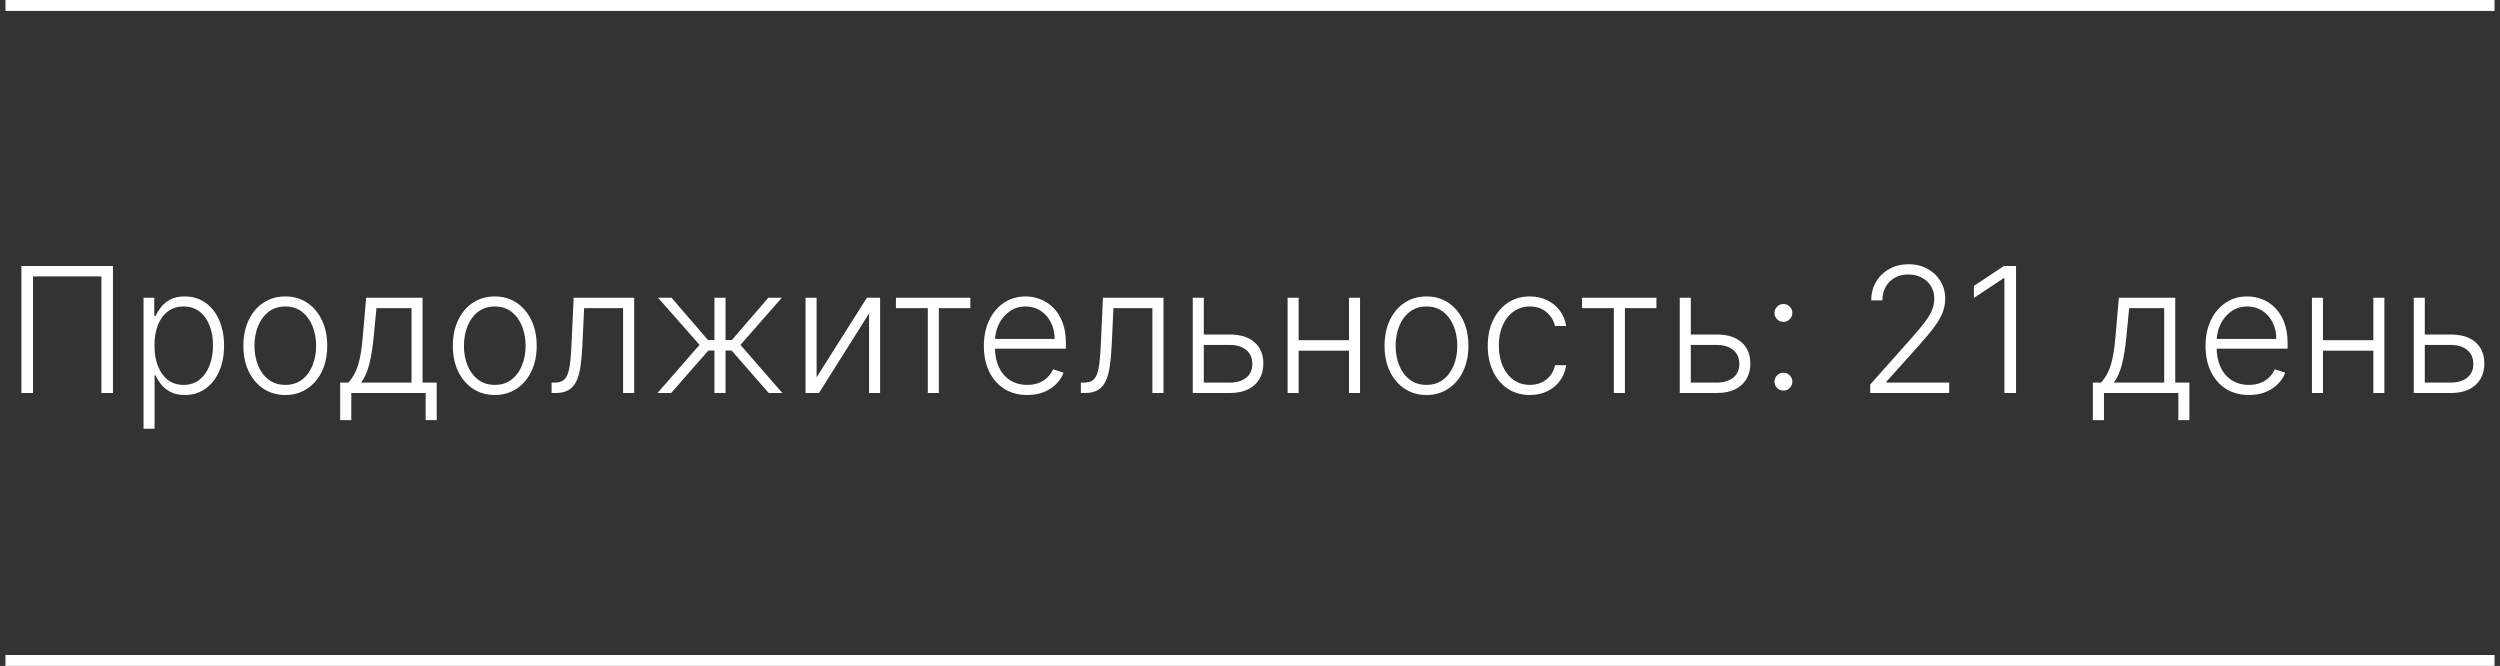 <?xml version="1.0" encoding="UTF-8"?> <svg xmlns="http://www.w3.org/2000/svg" width="229" height="61" viewBox="0 0 229 61" fill="none"><rect x="0" y="0" width="229" height="61" fill="#333333" stroke="none"/> <path d="M10.347 24.364V36H9.29V25.318H3.023V36H1.96V24.364H10.347ZM13.148 39.273V27.273H14.131V28.938H14.25C14.371 28.676 14.538 28.409 14.75 28.136C14.962 27.86 15.242 27.627 15.591 27.438C15.943 27.248 16.386 27.153 16.921 27.153C17.64 27.153 18.269 27.343 18.807 27.722C19.349 28.097 19.769 28.623 20.068 29.301C20.371 29.975 20.523 30.761 20.523 31.659C20.523 32.561 20.371 33.35 20.068 34.028C19.769 34.706 19.349 35.235 18.807 35.614C18.269 35.992 17.644 36.182 16.932 36.182C16.405 36.182 15.964 36.087 15.608 35.898C15.256 35.708 14.97 35.475 14.75 35.199C14.534 34.919 14.367 34.646 14.25 34.381H14.159V39.273H13.148ZM14.148 31.642C14.148 32.347 14.252 32.972 14.46 33.517C14.672 34.059 14.975 34.485 15.369 34.795C15.767 35.102 16.248 35.256 16.812 35.256C17.392 35.256 17.881 35.097 18.278 34.778C18.68 34.456 18.985 34.023 19.193 33.477C19.405 32.932 19.511 32.32 19.511 31.642C19.511 30.972 19.407 30.367 19.199 29.829C18.994 29.292 18.691 28.866 18.29 28.551C17.888 28.233 17.396 28.074 16.812 28.074C16.244 28.074 15.761 28.227 15.364 28.534C14.966 28.837 14.663 29.258 14.454 29.796C14.25 30.329 14.148 30.945 14.148 31.642ZM26.134 36.182C25.38 36.182 24.713 35.99 24.134 35.608C23.558 35.225 23.107 34.697 22.781 34.023C22.456 33.345 22.293 32.562 22.293 31.676C22.293 30.782 22.456 29.996 22.781 29.318C23.107 28.636 23.558 28.106 24.134 27.727C24.713 27.345 25.38 27.153 26.134 27.153C26.887 27.153 27.552 27.345 28.128 27.727C28.704 28.11 29.154 28.64 29.48 29.318C29.81 29.996 29.974 30.782 29.974 31.676C29.974 32.562 29.812 33.345 29.486 34.023C29.16 34.697 28.707 35.225 28.128 35.608C27.552 35.99 26.887 36.182 26.134 36.182ZM26.134 35.256C26.74 35.256 27.253 35.093 27.673 34.767C28.094 34.441 28.412 34.008 28.628 33.466C28.848 32.924 28.957 32.328 28.957 31.676C28.957 31.025 28.848 30.426 28.628 29.881C28.412 29.335 28.094 28.898 27.673 28.568C27.253 28.239 26.74 28.074 26.134 28.074C25.531 28.074 25.018 28.239 24.594 28.568C24.173 28.898 23.853 29.335 23.634 29.881C23.418 30.426 23.31 31.025 23.31 31.676C23.31 32.328 23.418 32.924 23.634 33.466C23.853 34.008 24.173 34.441 24.594 34.767C25.014 35.093 25.527 35.256 26.134 35.256ZM31.16 38.483V35.045H31.916C32.106 34.833 32.27 34.604 32.41 34.358C32.551 34.112 32.672 33.831 32.774 33.517C32.88 33.199 32.969 32.83 33.041 32.409C33.113 31.985 33.174 31.491 33.223 30.926L33.541 27.273H38.706V35.045H40.001V38.483H38.99V36H32.178V38.483H31.16ZM33.081 35.045H37.695V28.227H34.484L34.223 30.926C34.132 31.843 34.003 32.642 33.837 33.324C33.67 34.006 33.418 34.58 33.081 35.045ZM45.321 36.182C44.567 36.182 43.901 35.99 43.321 35.608C42.745 35.225 42.294 34.697 41.969 34.023C41.643 33.345 41.48 32.562 41.48 31.676C41.48 30.782 41.643 29.996 41.969 29.318C42.294 28.636 42.745 28.106 43.321 27.727C43.901 27.345 44.567 27.153 45.321 27.153C46.075 27.153 46.74 27.345 47.315 27.727C47.891 28.11 48.342 28.64 48.668 29.318C48.997 29.996 49.162 30.782 49.162 31.676C49.162 32.562 48.999 33.345 48.673 34.023C48.347 34.697 47.895 35.225 47.315 35.608C46.74 35.99 46.075 36.182 45.321 36.182ZM45.321 35.256C45.927 35.256 46.44 35.093 46.861 34.767C47.281 34.441 47.599 34.008 47.815 33.466C48.035 32.924 48.145 32.328 48.145 31.676C48.145 31.025 48.035 30.426 47.815 29.881C47.599 29.335 47.281 28.898 46.861 28.568C46.44 28.239 45.927 28.074 45.321 28.074C44.719 28.074 44.206 28.239 43.781 28.568C43.361 28.898 43.041 29.335 42.821 29.881C42.605 30.426 42.497 31.025 42.497 31.676C42.497 32.328 42.605 32.924 42.821 33.466C43.041 34.008 43.361 34.441 43.781 34.767C44.202 35.093 44.715 35.256 45.321 35.256ZM50.524 36V35.045H50.797C51.108 35.045 51.358 34.989 51.547 34.875C51.74 34.758 51.89 34.561 51.996 34.284C52.102 34.008 52.181 33.631 52.234 33.153C52.287 32.676 52.329 32.078 52.359 31.358L52.547 27.273H58.092V36H57.075V28.227H53.507L53.342 31.699C53.308 32.407 53.251 33.03 53.172 33.568C53.096 34.106 52.971 34.555 52.797 34.915C52.626 35.275 52.388 35.545 52.081 35.727C51.778 35.909 51.38 36 50.888 36H50.524ZM60.227 36L64.079 31.591L60.278 27.273H61.511L64.858 31.153H65.443V27.273H66.46V31.153H67.034L70.381 27.273H71.614L67.824 31.591L71.665 36H70.415L67.017 32.108H66.46V36H65.443V32.108H64.886L61.477 36H60.227ZM74.8 34.562L79.408 27.273H80.618V36H79.606V28.71L75.016 36H73.788V27.273H74.8V34.562ZM82.067 28.227V27.273H88.885V28.227H85.999V36H84.987V28.227H82.067ZM94.098 36.182C93.284 36.182 92.579 35.992 91.984 35.614C91.39 35.231 90.93 34.703 90.604 34.028C90.282 33.35 90.121 32.57 90.121 31.688C90.121 30.809 90.282 30.028 90.604 29.347C90.93 28.661 91.378 28.125 91.95 27.739C92.526 27.349 93.191 27.153 93.945 27.153C94.418 27.153 94.874 27.241 95.314 27.415C95.753 27.585 96.147 27.849 96.496 28.204C96.848 28.557 97.126 29.002 97.331 29.54C97.535 30.074 97.638 30.706 97.638 31.438V31.938H90.82V31.046H96.604C96.604 30.485 96.49 29.981 96.263 29.534C96.039 29.083 95.727 28.727 95.325 28.466C94.928 28.204 94.467 28.074 93.945 28.074C93.392 28.074 92.905 28.222 92.484 28.517C92.064 28.812 91.734 29.203 91.496 29.688C91.261 30.172 91.142 30.703 91.138 31.278V31.812C91.138 32.506 91.257 33.112 91.496 33.631C91.738 34.146 92.081 34.545 92.524 34.83C92.967 35.114 93.492 35.256 94.098 35.256C94.511 35.256 94.873 35.191 95.183 35.062C95.498 34.934 95.761 34.761 95.973 34.545C96.189 34.326 96.352 34.085 96.462 33.824L97.422 34.136C97.289 34.504 97.072 34.843 96.769 35.153C96.469 35.464 96.094 35.714 95.644 35.903C95.197 36.089 94.681 36.182 94.098 36.182ZM99.008 36V35.045H99.281C99.592 35.045 99.842 34.989 100.031 34.875C100.224 34.758 100.374 34.561 100.48 34.284C100.586 34.008 100.666 33.631 100.719 33.153C100.772 32.676 100.813 32.078 100.844 31.358L101.031 27.273H106.577V36H105.56V28.227H101.991L101.827 31.699C101.793 32.407 101.736 33.03 101.656 33.568C101.58 34.106 101.455 34.555 101.281 34.915C101.111 35.275 100.872 35.545 100.565 35.727C100.262 35.909 99.865 36 99.372 36H99.008ZM110.098 30.642H112.649C113.63 30.642 114.388 30.881 114.922 31.358C115.456 31.835 115.723 32.481 115.723 33.295C115.723 33.837 115.604 34.311 115.365 34.716C115.126 35.121 114.778 35.438 114.32 35.665C113.861 35.888 113.304 36 112.649 36H109.257V27.273H110.268V35.045H112.649C113.267 35.045 113.765 34.898 114.143 34.602C114.522 34.307 114.712 33.886 114.712 33.341C114.712 32.784 114.522 32.354 114.143 32.051C113.765 31.748 113.267 31.597 112.649 31.597H110.098V30.642ZM123.837 31.165V32.119H118.706V31.165H123.837ZM118.956 27.273V36H117.945V27.273H118.956ZM124.581 27.273V36H123.57V27.273H124.581ZM130.665 36.182C129.911 36.182 129.244 35.99 128.665 35.608C128.089 35.225 127.638 34.697 127.312 34.023C126.987 33.345 126.824 32.562 126.824 31.676C126.824 30.782 126.987 29.996 127.312 29.318C127.638 28.636 128.089 28.106 128.665 27.727C129.244 27.345 129.911 27.153 130.665 27.153C131.419 27.153 132.083 27.345 132.659 27.727C133.235 28.11 133.686 28.64 134.011 29.318C134.341 29.996 134.506 30.782 134.506 31.676C134.506 32.562 134.343 33.345 134.017 34.023C133.691 34.697 133.239 35.225 132.659 35.608C132.083 35.99 131.419 36.182 130.665 36.182ZM130.665 35.256C131.271 35.256 131.784 35.093 132.205 34.767C132.625 34.441 132.943 34.008 133.159 33.466C133.379 32.924 133.489 32.328 133.489 31.676C133.489 31.025 133.379 30.426 133.159 29.881C132.943 29.335 132.625 28.898 132.205 28.568C131.784 28.239 131.271 28.074 130.665 28.074C130.063 28.074 129.549 28.239 129.125 28.568C128.705 28.898 128.384 29.335 128.165 29.881C127.949 30.426 127.841 31.025 127.841 31.676C127.841 32.328 127.949 32.924 128.165 33.466C128.384 34.008 128.705 34.441 129.125 34.767C129.545 35.093 130.059 35.256 130.665 35.256ZM140.135 36.182C139.355 36.182 138.675 35.987 138.095 35.597C137.519 35.206 137.072 34.672 136.754 33.994C136.436 33.316 136.277 32.544 136.277 31.676C136.277 30.801 136.438 30.023 136.76 29.341C137.086 28.659 137.536 28.125 138.112 27.739C138.688 27.349 139.357 27.153 140.118 27.153C140.701 27.153 141.23 27.267 141.703 27.494C142.177 27.718 142.567 28.034 142.874 28.443C143.184 28.849 143.379 29.322 143.459 29.864H142.436C142.33 29.371 142.074 28.951 141.669 28.602C141.268 28.25 140.756 28.074 140.135 28.074C139.578 28.074 139.086 28.225 138.658 28.528C138.23 28.828 137.894 29.246 137.652 29.784C137.413 30.318 137.294 30.938 137.294 31.642C137.294 32.35 137.411 32.977 137.646 33.523C137.881 34.064 138.211 34.489 138.635 34.795C139.063 35.102 139.563 35.256 140.135 35.256C140.521 35.256 140.874 35.184 141.192 35.04C141.514 34.892 141.783 34.684 141.999 34.415C142.218 34.146 142.366 33.826 142.442 33.455H143.464C143.389 33.981 143.201 34.451 142.902 34.864C142.607 35.273 142.222 35.595 141.749 35.83C141.279 36.064 140.741 36.182 140.135 36.182ZM144.911 28.227V27.273H151.729V28.227H148.842V36H147.831V28.227H144.911ZM154.707 30.642H157.259C158.24 30.642 158.997 30.881 159.531 31.358C160.065 31.835 160.332 32.481 160.332 33.295C160.332 33.837 160.213 34.311 159.974 34.716C159.736 35.121 159.387 35.438 158.929 35.665C158.471 35.888 157.914 36 157.259 36H153.866V27.273H154.878V35.045H157.259C157.876 35.045 158.374 34.898 158.753 34.602C159.132 34.307 159.321 33.886 159.321 33.341C159.321 32.784 159.132 32.354 158.753 32.051C158.374 31.748 157.876 31.597 157.259 31.597H154.707V30.642ZM163.361 35.778C163.137 35.778 162.944 35.699 162.781 35.54C162.622 35.381 162.543 35.188 162.543 34.96C162.543 34.737 162.622 34.545 162.781 34.386C162.944 34.224 163.137 34.142 163.361 34.142C163.588 34.142 163.781 34.224 163.94 34.386C164.099 34.545 164.179 34.737 164.179 34.96C164.179 35.112 164.141 35.25 164.065 35.375C163.993 35.496 163.895 35.595 163.77 35.67C163.649 35.742 163.512 35.778 163.361 35.778ZM163.361 29.483C163.137 29.483 162.944 29.403 162.781 29.244C162.622 29.085 162.543 28.892 162.543 28.665C162.543 28.441 162.622 28.25 162.781 28.091C162.944 27.928 163.137 27.847 163.361 27.847C163.588 27.847 163.781 27.928 163.94 28.091C164.099 28.25 164.179 28.441 164.179 28.665C164.179 28.816 164.141 28.954 164.065 29.079C163.993 29.201 163.895 29.299 163.77 29.375C163.649 29.447 163.512 29.483 163.361 29.483ZM171.311 36V35.222L175.112 30.949C175.608 30.388 176.008 29.909 176.311 29.511C176.614 29.114 176.834 28.746 176.97 28.409C177.11 28.072 177.18 27.722 177.18 27.358C177.18 26.915 177.076 26.528 176.868 26.199C176.663 25.866 176.381 25.606 176.021 25.421C175.661 25.235 175.256 25.142 174.805 25.142C174.328 25.142 173.91 25.244 173.55 25.449C173.194 25.653 172.917 25.934 172.72 26.29C172.523 26.646 172.425 27.055 172.425 27.517H171.408C171.408 26.873 171.555 26.303 171.851 25.807C172.15 25.307 172.557 24.915 173.072 24.631C173.591 24.347 174.179 24.204 174.834 24.204C175.482 24.204 176.057 24.345 176.561 24.625C177.065 24.901 177.461 25.278 177.749 25.756C178.036 26.233 178.18 26.767 178.18 27.358C178.18 27.786 178.105 28.201 177.953 28.602C177.805 29.004 177.55 29.451 177.186 29.943C176.822 30.436 176.319 31.038 175.675 31.75L172.788 34.972V35.045H178.544V36H171.311ZM184.668 24.364V36H183.605V25.477H183.537L180.81 27.29V26.188L183.56 24.364H184.668ZM191.707 38.483V35.045H192.463C192.652 34.833 192.817 34.604 192.957 34.358C193.098 34.112 193.219 33.831 193.321 33.517C193.427 33.199 193.516 32.83 193.588 32.409C193.66 31.985 193.721 31.491 193.77 30.926L194.088 27.273H199.253V35.045H200.548V38.483H199.537V36H192.724V38.483H191.707ZM193.628 35.045H198.241V28.227H195.031L194.77 30.926C194.679 31.843 194.55 32.642 194.384 33.324C194.217 34.006 193.965 34.58 193.628 35.045ZM206.004 36.182C205.19 36.182 204.485 35.992 203.891 35.614C203.296 35.231 202.836 34.703 202.51 34.028C202.188 33.35 202.027 32.57 202.027 31.688C202.027 30.809 202.188 30.028 202.51 29.347C202.836 28.661 203.285 28.125 203.857 27.739C204.432 27.349 205.097 27.153 205.851 27.153C206.324 27.153 206.781 27.241 207.22 27.415C207.66 27.585 208.054 27.849 208.402 28.204C208.754 28.557 209.033 29.002 209.237 29.54C209.442 30.074 209.544 30.706 209.544 31.438V31.938H202.726V31.046H208.51C208.51 30.485 208.396 29.981 208.169 29.534C207.946 29.083 207.633 28.727 207.232 28.466C206.834 28.204 206.374 28.074 205.851 28.074C205.298 28.074 204.811 28.222 204.391 28.517C203.97 28.812 203.641 29.203 203.402 29.688C203.167 30.172 203.048 30.703 203.044 31.278V31.812C203.044 32.506 203.163 33.112 203.402 33.631C203.644 34.146 203.987 34.545 204.43 34.83C204.874 35.114 205.398 35.256 206.004 35.256C206.417 35.256 206.779 35.191 207.089 35.062C207.404 34.934 207.667 34.761 207.879 34.545C208.095 34.326 208.258 34.085 208.368 33.824L209.328 34.136C209.196 34.504 208.978 34.843 208.675 35.153C208.375 35.464 208 35.714 207.55 35.903C207.103 36.089 206.588 36.182 206.004 36.182ZM217.665 31.165V32.119H212.534V31.165H217.665ZM212.784 27.273V36H211.773V27.273H212.784ZM218.409 27.273V36H217.398V27.273H218.409ZM221.942 30.642H224.493C225.474 30.642 226.232 30.881 226.766 31.358C227.3 31.835 227.567 32.481 227.567 33.295C227.567 33.837 227.447 34.311 227.209 34.716C226.97 35.121 226.622 35.438 226.163 35.665C225.705 35.888 225.148 36 224.493 36H221.101V27.273H222.112V35.045H224.493C225.11 35.045 225.608 34.898 225.987 34.602C226.366 34.307 226.555 33.886 226.555 33.341C226.555 32.784 226.366 32.354 225.987 32.051C225.608 31.748 225.11 31.597 224.493 31.597H221.942V30.642Z" fill="white"></path> <path d="M0.5 1H228.5V-1H0.5V1ZM228.5 60H0.5V62H228.5V60Z" fill="white" mask="url(#path-1-inside-1_5140_14081)"></path> </svg> 